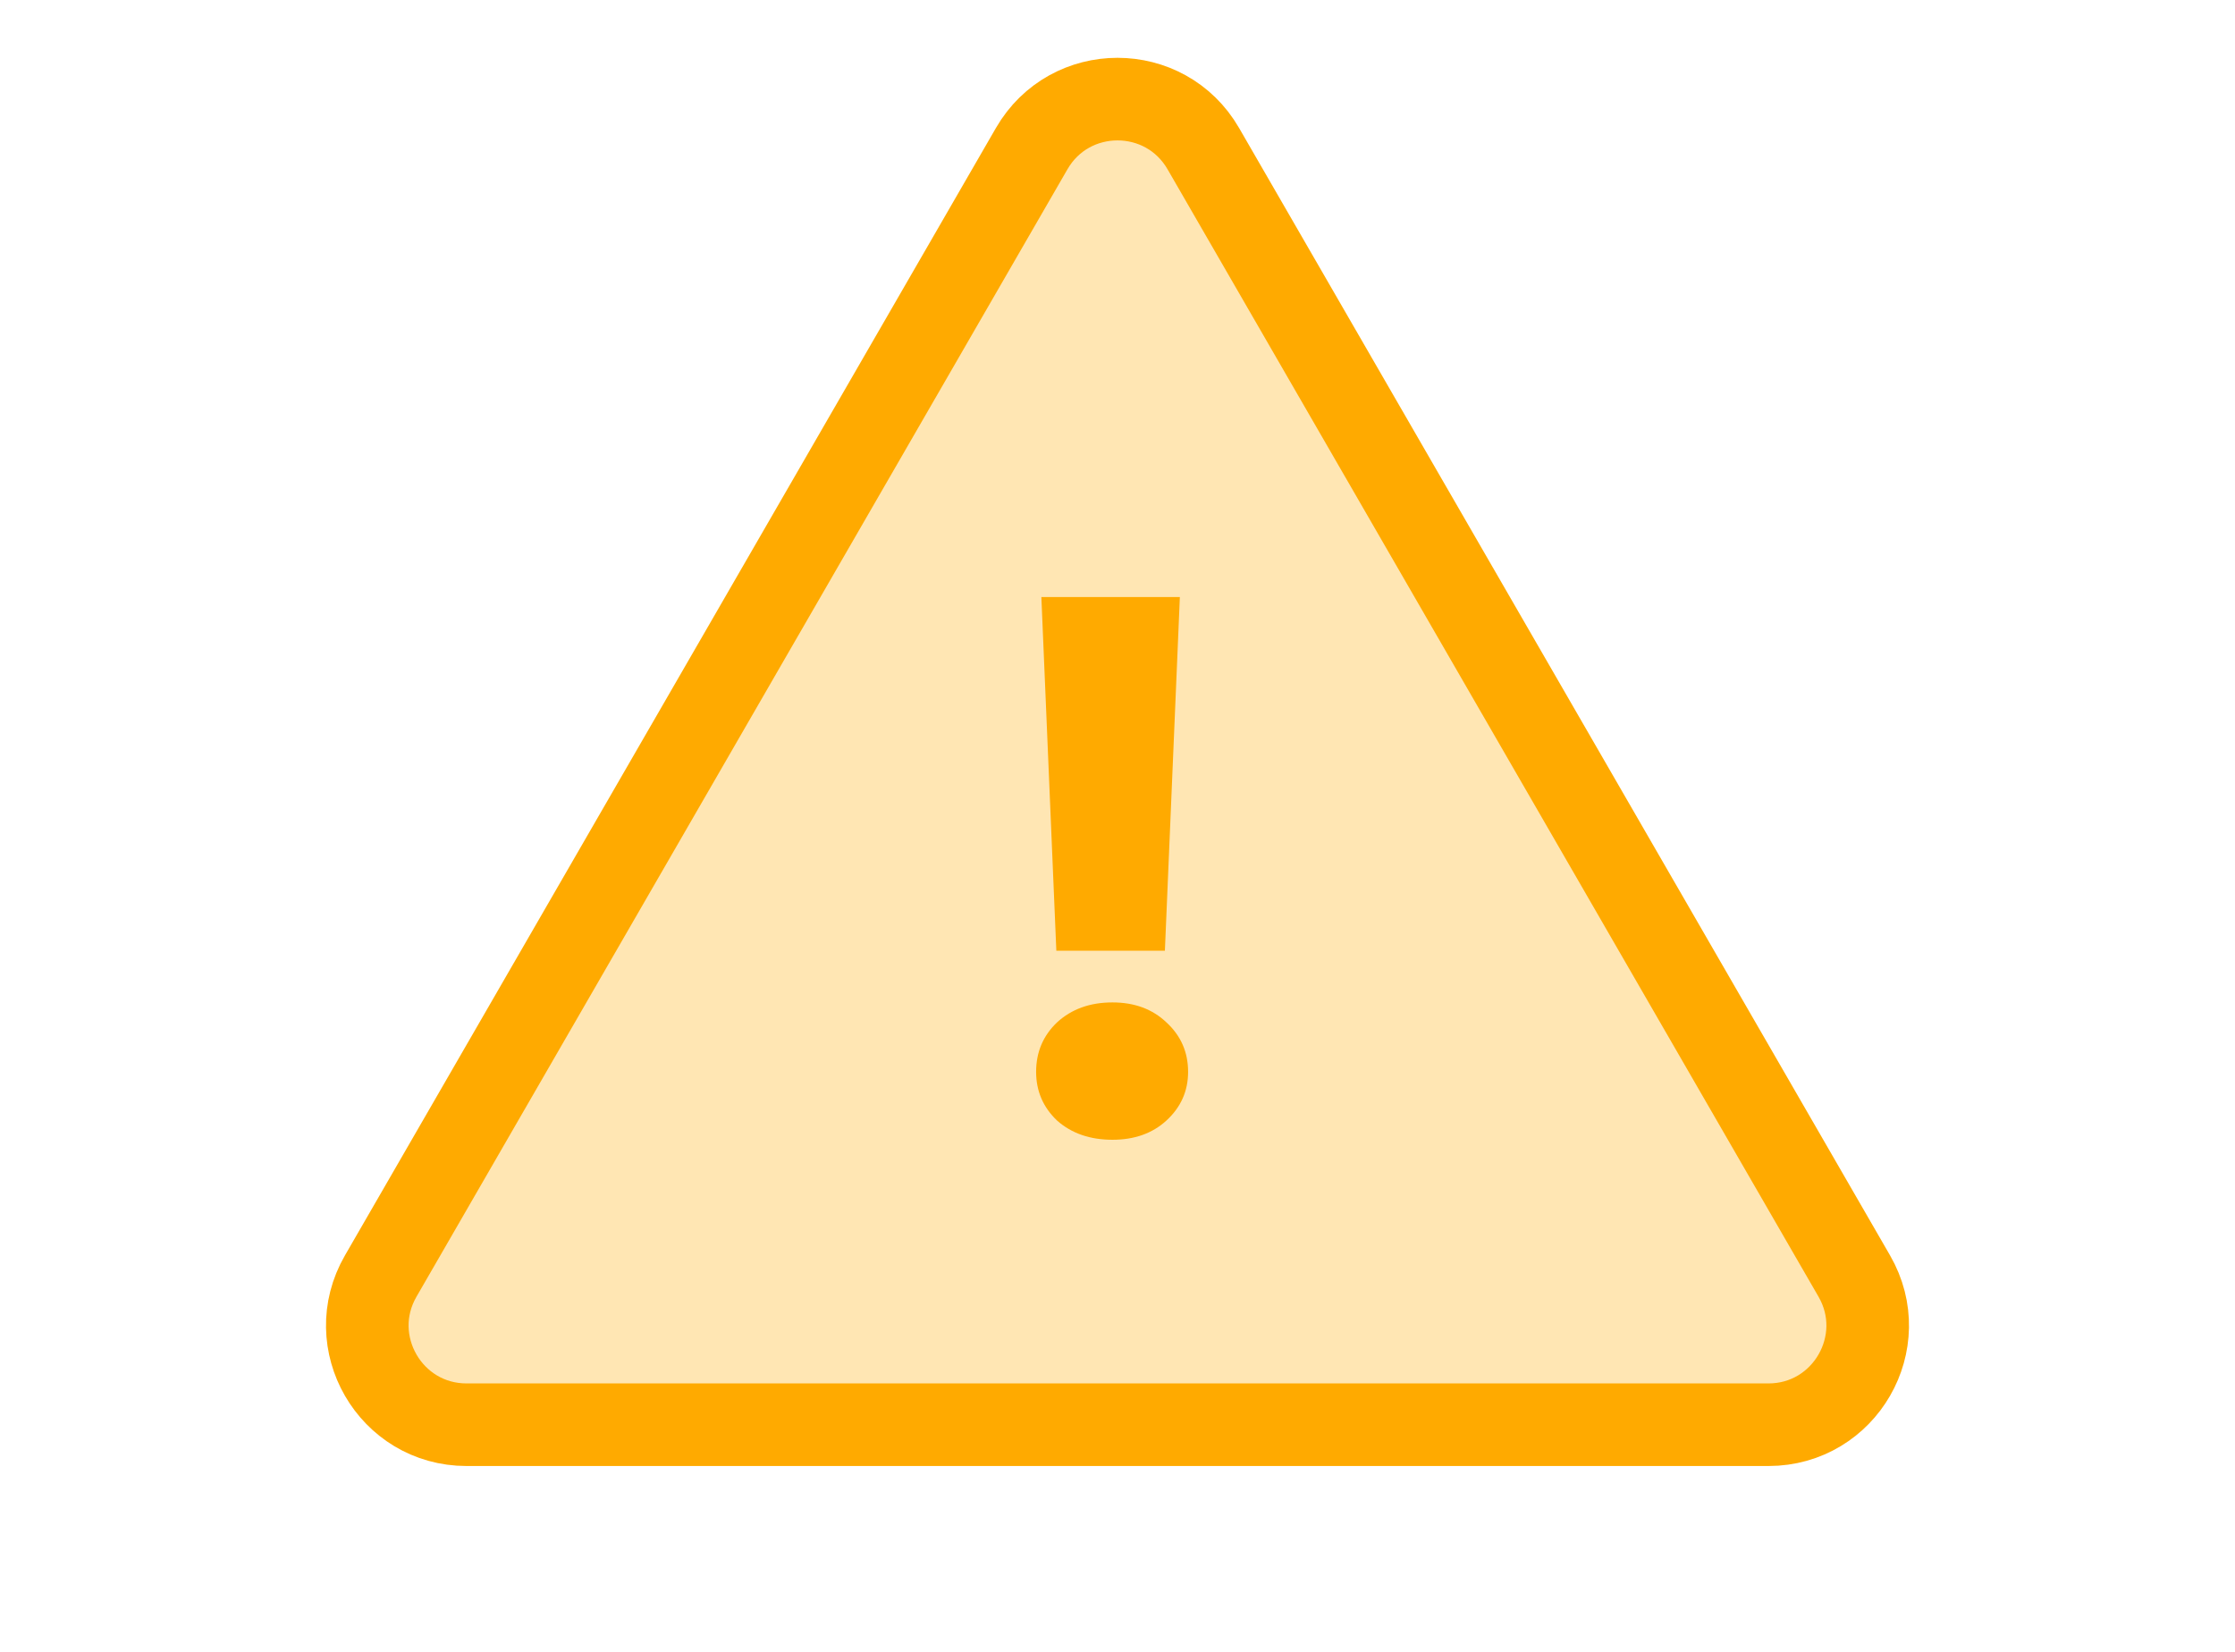 <svg width="230" height="170" viewBox="0 0 230 200" fill="none" xmlns="http://www.w3.org/2000/svg">
<path d="M104.608 18C109.227 10 120.774 10 125.392 18L204.201 154.5C208.819 162.5 203.046 172.5 193.808 172.5H36.192C26.954 172.5 21.181 162.5 25.799 154.5L104.608 18Z" fill="#FFAA00" fill-opacity="0.3" stroke="#FFAA00" stroke-width="10"/>
<path d="M122.55 72.285L120.737 115.111H107.595L105.782 72.285H122.55ZM114.393 137.999C111.673 137.999 109.438 137.225 107.685 135.675C105.993 134.066 105.147 132.099 105.147 129.774C105.147 127.39 105.993 125.393 107.685 123.784C109.438 122.174 111.673 121.37 114.393 121.37C117.051 121.37 119.227 122.174 120.919 123.784C122.671 125.393 123.547 127.39 123.547 129.774C123.547 132.099 122.671 134.066 120.919 135.675C119.227 137.225 117.051 137.999 114.393 137.999Z" fill="#FFAA00"/>
</svg>
